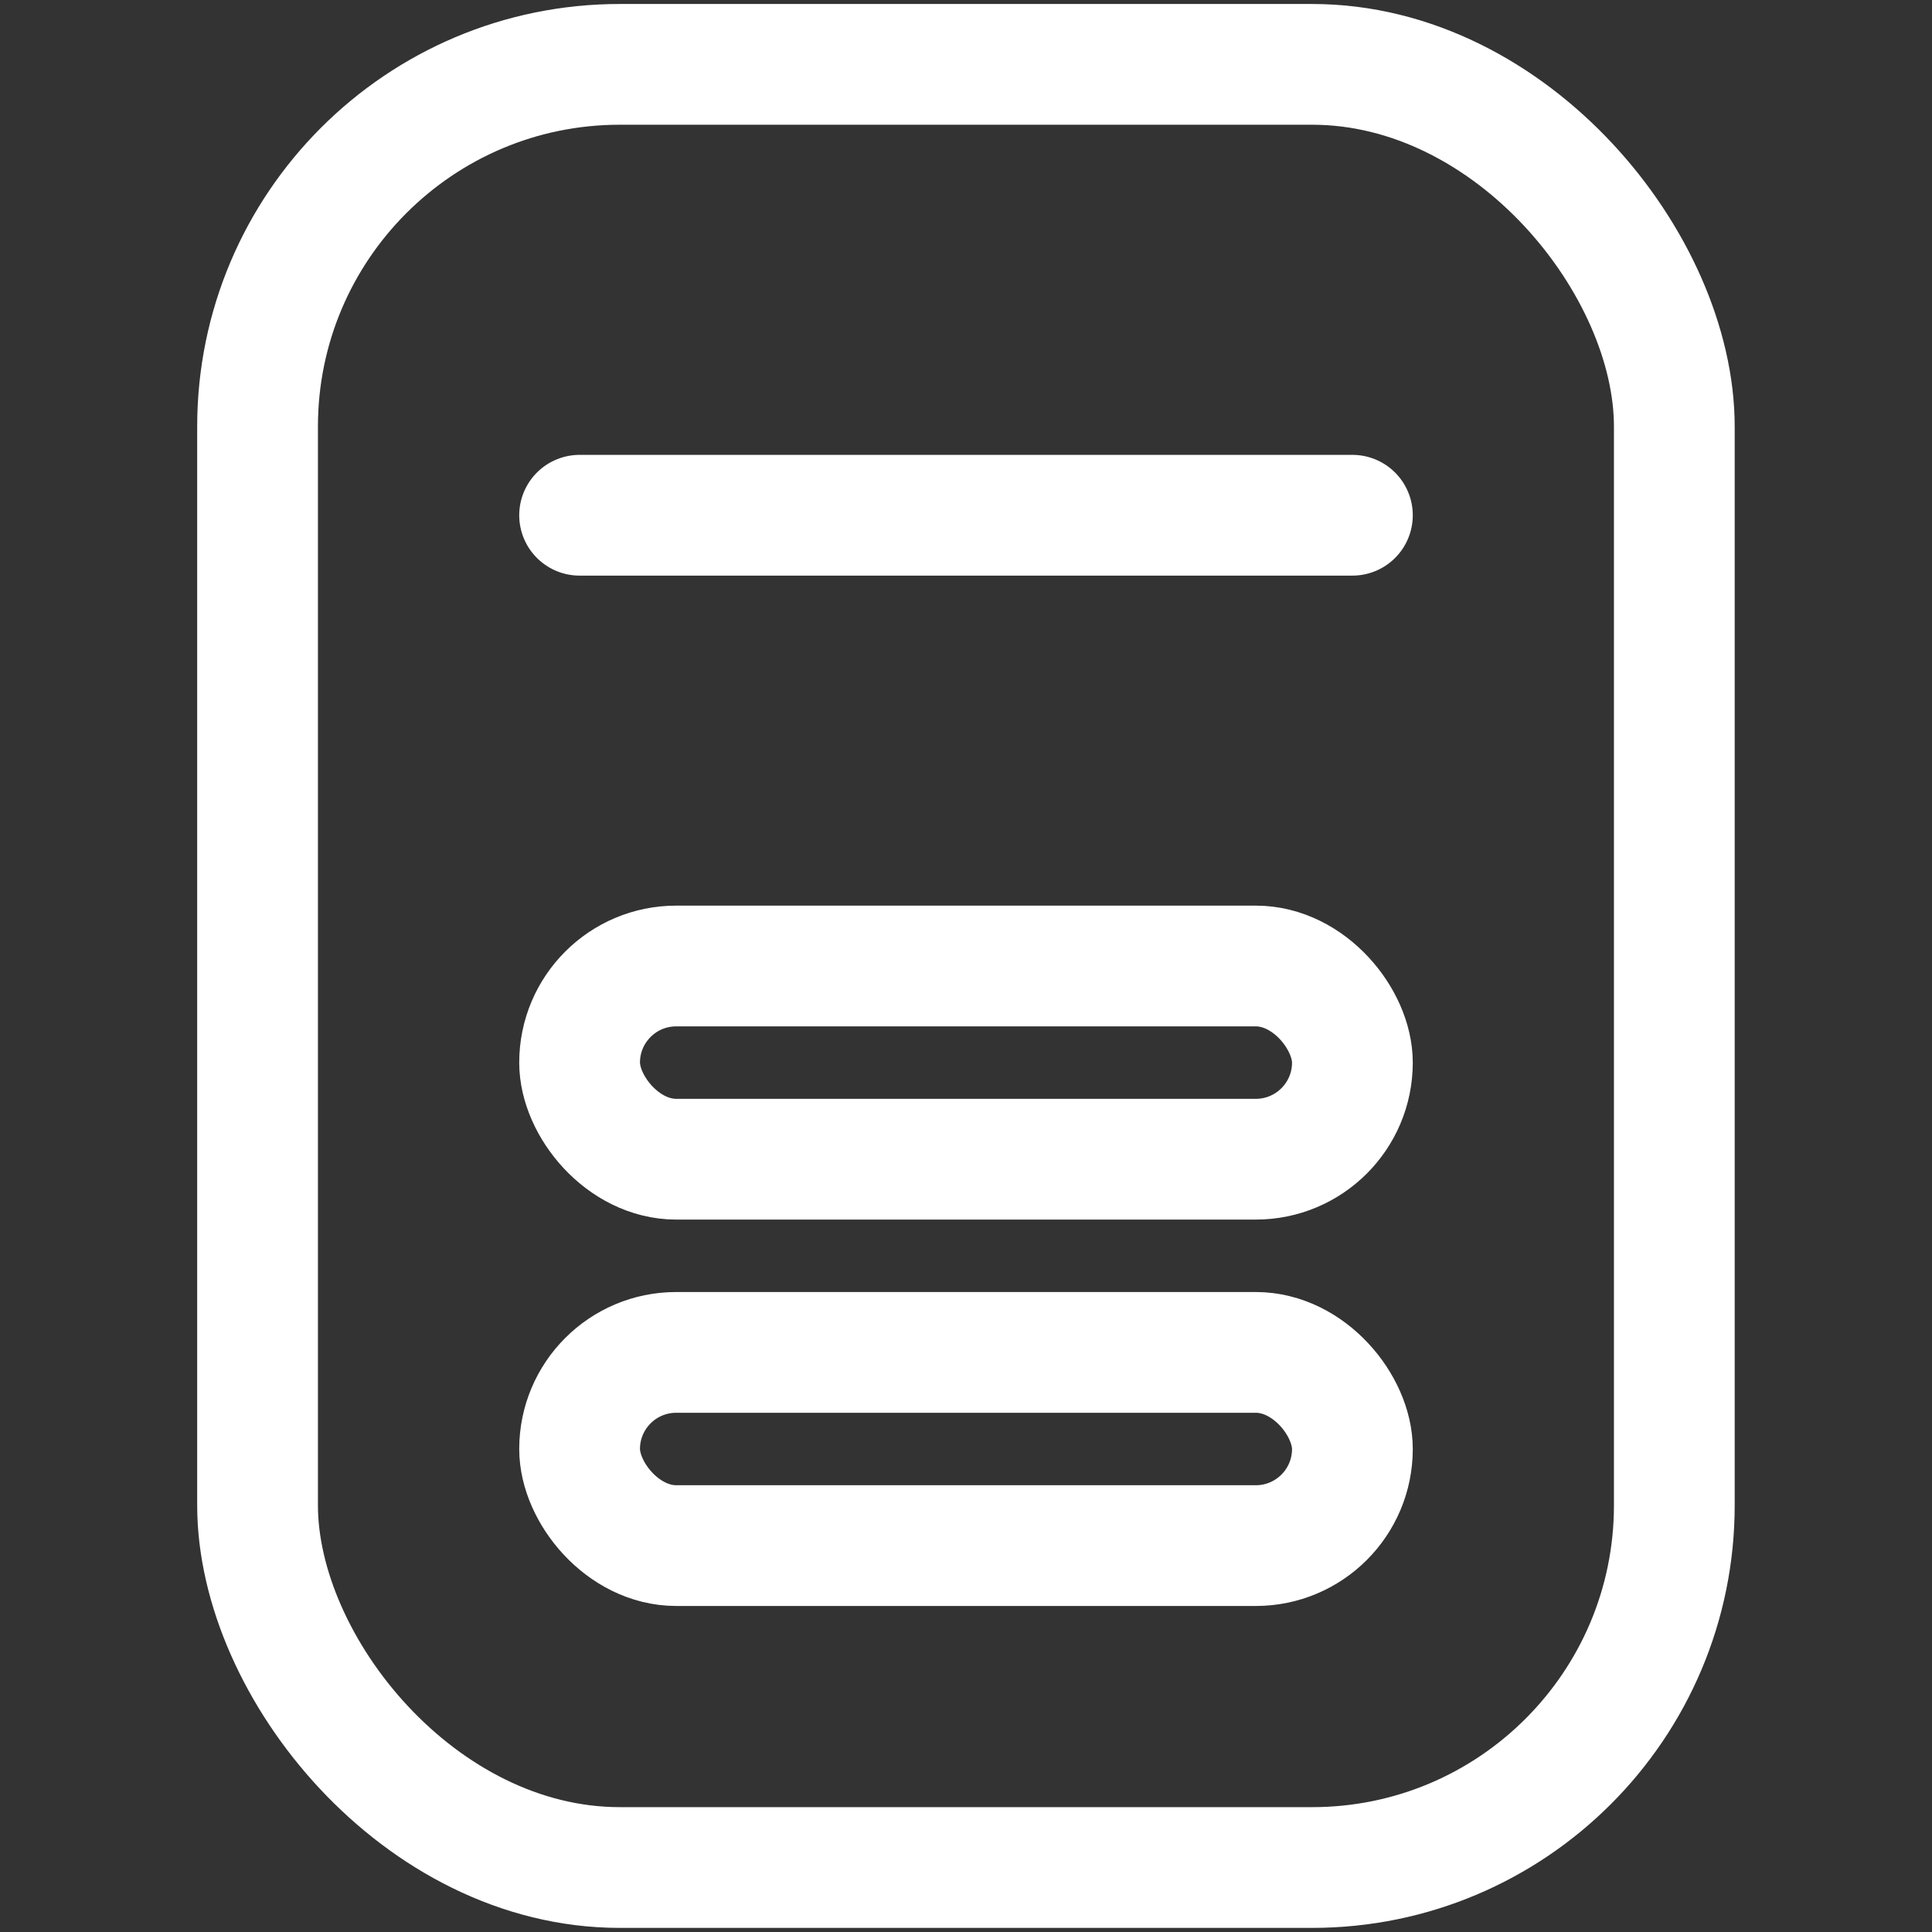 <svg width="16" height="16" viewBox="0 0 16 16" fill="none" xmlns="http://www.w3.org/2000/svg">
<rect x="0" y="0" width="16" height="16" fill="#333333" stroke="none"/>
<rect x="2.133" y="0.533" width="11.733" height="14.933" rx="3" stroke="white" stroke-linecap="round"/>
<path d="M4.8 4.267H11.2" stroke="white" stroke-linecap="round"/>
<rect x="4.8" y="8" width="6.4" height="1.6" rx="0.8" stroke="white" stroke-linecap="round"/>
<rect x="4.8" y="11.2" width="6.4" height="1.6" rx="0.8" stroke="white" stroke-linecap="round"/>
</svg>
